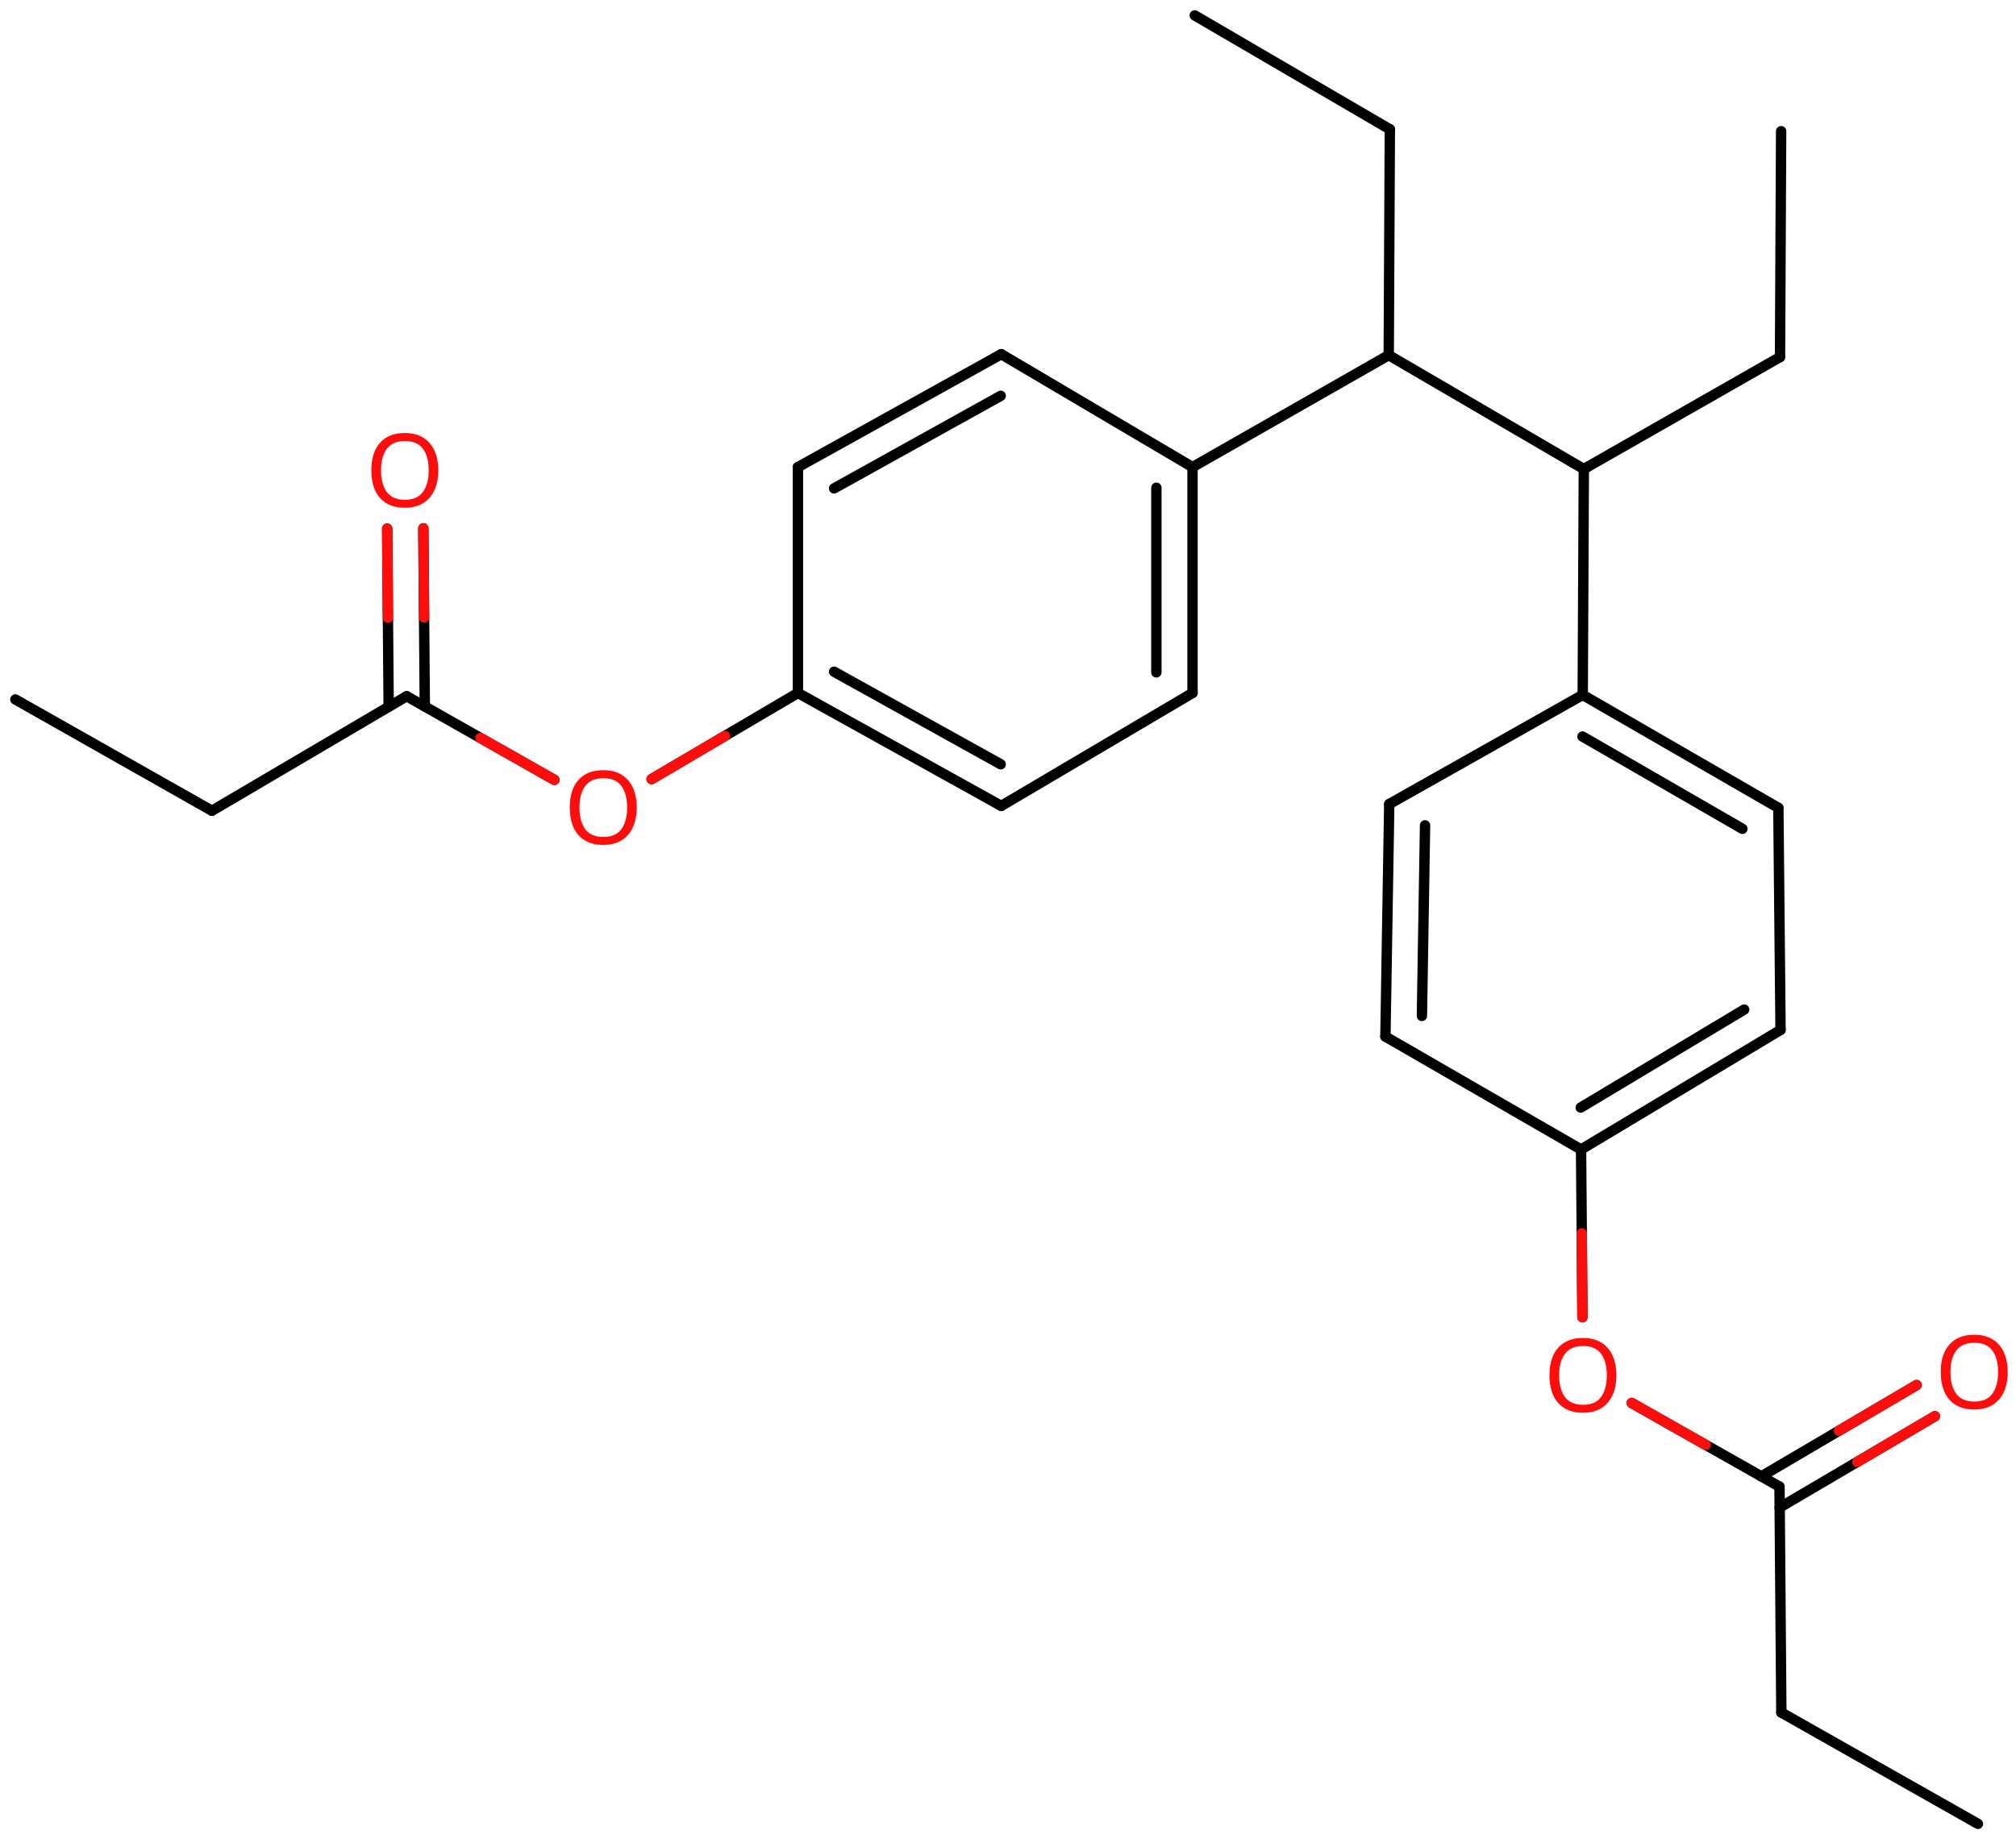 <svg xmlns="http://www.w3.org/2000/svg" xmlns:xlink="http://www.w3.org/1999/xlink" height="124.099mm" version="1.2" viewBox="0 0 135.998 124.099" width="135.998mm">
      
    <desc>Generated by the Chemistry Development Kit (http://github.com/cdk)</desc>
      
    <g fill="#FF0D0D" stroke="#000000" stroke-linecap="round" stroke-linejoin="round" stroke-width=".7">
            
        <rect fill="#FFFFFF" height="125.0" stroke="none" width="136.0" x=".0" y=".0"/>
            
        <g class="mol" id="mol1">
                  
            <line class="bond" id="mol1bnd1" x1="120.154" x2="120.079" y1="8.854" y2="24.093"/>
                  
            <line class="bond" id="mol1bnd2" x1="120.079" x2="106.844" y1="24.093" y2="31.648"/>
                  
            <line class="bond" id="mol1bnd3" x1="106.844" x2="106.769" y1="31.648" y2="46.888"/>
                  
            <g class="bond" id="mol1bnd4">
                        
                <line x1="119.967" x2="106.769" y1="54.508" y2="46.888"/>
                        
                <line x1="117.542" x2="106.755" y1="55.924" y2="49.696"/>
                      
            </g>
                  
            <line class="bond" id="mol1bnd5" x1="119.967" x2="120.114" y1="54.508" y2="69.493"/>
                  
            <g class="bond" id="mol1bnd6">
                        
                <line x1="106.657" x2="120.114" y1="77.561" y2="69.493"/>
                        
                <line x1="106.634" x2="117.662" y1="74.732" y2="68.12"/>
                      
            </g>
                  
            <line class="bond" id="mol1bnd7" x1="106.657" x2="93.459" y1="77.561" y2="69.941"/>
                  
            <g class="bond" id="mol1bnd8">
                        
                <line x1="93.718" x2="93.459" y1="54.253" y2="69.941"/>
                        
                <line x1="96.133" x2="95.921" y1="55.69" y2="68.547"/>
                      
            </g>
                  
            <line class="bond" id="mol1bnd9" x1="106.769" x2="93.718" y1="46.888" y2="54.253"/>
                  
            <line class="bond" id="mol1bnd10" x1="106.657" x2="106.751" y1="77.561" y2="88.879"/>
                  
            <line class="bond" id="mol1bnd11" x1="110.072" x2="120.044" y1="94.664" y2="100.311"/>
                  
            <g class="bond" id="mol1bnd12">
                        
                <line x1="118.819" x2="129.293" y1="99.618" y2="93.454"/>
                        
                <line x1="120.055" x2="130.529" y1="101.719" y2="95.556"/>
                      
                <line class="hi" stroke="#FF0D0D" x1="129.293" x2="124.056" y1="93.454" y2="96.536"/>
                <line class="hi" stroke="#FF0D0D" x1="130.529" x2="125.292" y1="95.556" y2="98.637"/>
            </g>
                  
            <line class="bond" id="mol1bnd13" x1="120.044" x2="120.169" y1="100.311" y2="115.551"/>
                  
            <line class="bond" id="mol1bnd14" x1="120.169" x2="133.43" y1="115.551" y2="123.062"/>
                  
            <line class="bond" id="mol1bnd15" x1="106.844" x2="93.683" y1="31.648" y2="23.963"/>
                  
            <line class="bond" id="mol1bnd16" x1="93.683" x2="93.758" y1="23.963" y2="8.724"/>
                  
            <line class="bond" id="mol1bnd17" x1="93.758" x2="80.597" y1="8.724" y2="1.039"/>
                  
            <line class="bond" id="mol1bnd18" x1="93.683" x2="80.447" y1="23.963" y2="31.518"/>
                  
            <g class="bond" id="mol1bnd19">
                        
                <line x1="80.447" x2="80.447" y1="46.758" y2="31.518"/>
                        
                <line x1="78.009" x2="78.009" y1="45.367" y2="32.91"/>
                      
            </g>
                  
            <line class="bond" id="mol1bnd20" x1="80.447" x2="67.544" y1="46.758" y2="54.378"/>
                  
            <g class="bond" id="mol1bnd21">
                        
                <line x1="53.828" x2="67.544" y1="46.758" y2="54.378"/>
                        
                <line x1="56.267" x2="67.507" y1="45.324" y2="51.568"/>
                      
            </g>
                  
            <line class="bond" id="mol1bnd22" x1="53.828" x2="53.828" y1="46.758" y2="31.518"/>
                  
            <g class="bond" id="mol1bnd23">
                        
                <line x1="67.544" x2="53.828" y1="23.898" y2="31.518"/>
                        
                <line x1="67.507" x2="56.267" y1="26.708" y2="32.953"/>
                      
            </g>
                  
            <line class="bond" id="mol1bnd24" x1="80.447" x2="67.544" y1="31.518" y2="23.898"/>
                  
            <line class="bond" id="mol1bnd25" x1="53.828" x2="43.958" y1="46.758" y2="52.566"/>
                  
            <line class="bond" id="mol1bnd26" x1="37.396" x2="27.433" y1="52.619" y2="46.976"/>
                  
            <g class="bond" id="mol1bnd27">
                        
                <line x1="26.219" x2="26.12" y1="47.69" y2="35.668"/>
                        
                <line x1="28.658" x2="28.558" y1="47.67" y2="35.648"/>
                      
                <line class="hi" stroke="#FF0D0D" x1="26.12" x2="26.169" y1="35.668" y2="41.679"/>
                <line class="hi" stroke="#FF0D0D" x1="28.558" x2="28.608" y1="35.648" y2="41.659"/>
            </g>
                  
            <line class="bond" id="mol1bnd28" x1="27.433" x2="14.298" y1="46.976" y2="54.705"/>
                  
            <line class="bond" id="mol1bnd29" x1="14.298" x2="1.037" y1="54.705" y2="47.194"/>
                  
            <path class="atom" d="M109.042 92.798q.0 .756 -.256 1.327q-.256 .566 -.756 .881q-.5 .316 -1.244 .316q-.756 -.0 -1.262 -.316q-.506 -.315 -.756 -.887q-.244 -.571 -.244 -1.333q-.0 -.75 .244 -1.31q.25 -.566 .756 -.881q.506 -.316 1.274 -.316q.732 .0 1.232 .316q.5 .309 .756 .875q.256 .566 .256 1.328zM105.179 92.798q-.0 .922 .386 1.458q.393 .53 1.221 .53q.839 -.0 1.22 -.53q.387 -.536 .387 -1.458q.0 -.929 -.387 -1.453q-.381 -.524 -1.208 -.524q-.834 .0 -1.227 .524q-.392 .524 -.392 1.453z" id="mol1atm10" stroke="none"/>
                  
            <path class="atom" d="M135.438 92.58q-.0 .756 -.256 1.327q-.256 .566 -.756 .881q-.5 .316 -1.245 .316q-.756 -.0 -1.262 -.316q-.506 -.315 -.756 -.887q-.244 -.571 -.244 -1.333q.0 -.75 .244 -1.31q.25 -.565 .756 -.881q.506 -.315 1.274 -.315q.733 -.0 1.233 .315q.5 .31 .756 .875q.256 .566 .256 1.328zM131.574 92.58q.0 .923 .387 1.458q.393 .53 1.22 .53q.84 .0 1.221 -.53q.387 -.535 .387 -1.458q-.0 -.929 -.387 -1.453q-.381 -.524 -1.209 -.524q-.833 .0 -1.226 .524q-.393 .524 -.393 1.453z" id="mol1atm12" stroke="none"/>
                  
            <path class="atom" d="M42.953 54.484q-.0 .756 -.256 1.328q-.256 .565 -.757 .881q-.5 .315 -1.244 .315q-.756 .0 -1.262 -.315q-.506 -.316 -.756 -.887q-.244 -.572 -.244 -1.334q.0 -.75 .244 -1.31q.25 -.565 .756 -.881q.506 -.315 1.274 -.315q.732 -.0 1.232 .315q.501 .31 .757 .876q.256 .565 .256 1.327zM39.089 54.484q-.0 .923 .387 1.459q.393 .529 1.22 .529q.84 .0 1.221 -.529q.387 -.536 .387 -1.459q-.0 -.929 -.387 -1.452q-.381 -.524 -1.209 -.524q-.833 -.0 -1.226 .524q-.393 .523 -.393 1.452z" id="mol1atm24" stroke="none"/>
                  
            <path class="atom" d="M29.566 31.734q.0 .756 -.256 1.327q-.256 .566 -.756 .881q-.5 .316 -1.244 .316q-.756 -.0 -1.262 -.316q-.506 -.315 -.756 -.887q-.244 -.571 -.244 -1.333q-.0 -.75 .244 -1.31q.25 -.565 .756 -.881q.506 -.315 1.274 -.315q.732 -.0 1.232 .315q.5 .31 .756 .875q.256 .566 .256 1.328zM25.703 31.734q-.0 .922 .387 1.458q.392 .53 1.22 .53q.839 .0 1.22 -.53q.387 -.536 .387 -1.458q.0 -.929 -.387 -1.453q-.381 -.524 -1.208 -.524q-.834 .0 -1.227 .524q-.392 .524 -.392 1.453z" id="mol1atm26" stroke="none"/>
                
            <line class="hi" id="mol1bnd10" stroke="#FF0D0D" x1="106.751" x2="106.704" y1="88.879" y2="83.22"/>
            <line class="hi" id="mol1bnd11" stroke="#FF0D0D" x1="110.072" x2="115.058" y1="94.664" y2="97.488"/>
            <line class="hi" id="mol1bnd25" stroke="#FF0D0D" x1="43.958" x2="48.893" y1="52.566" y2="49.662"/>
            <line class="hi" id="mol1bnd26" stroke="#FF0D0D" x1="37.396" x2="32.415" y1="52.619" y2="49.797"/>
        </g>
          
    </g>
    
</svg>
